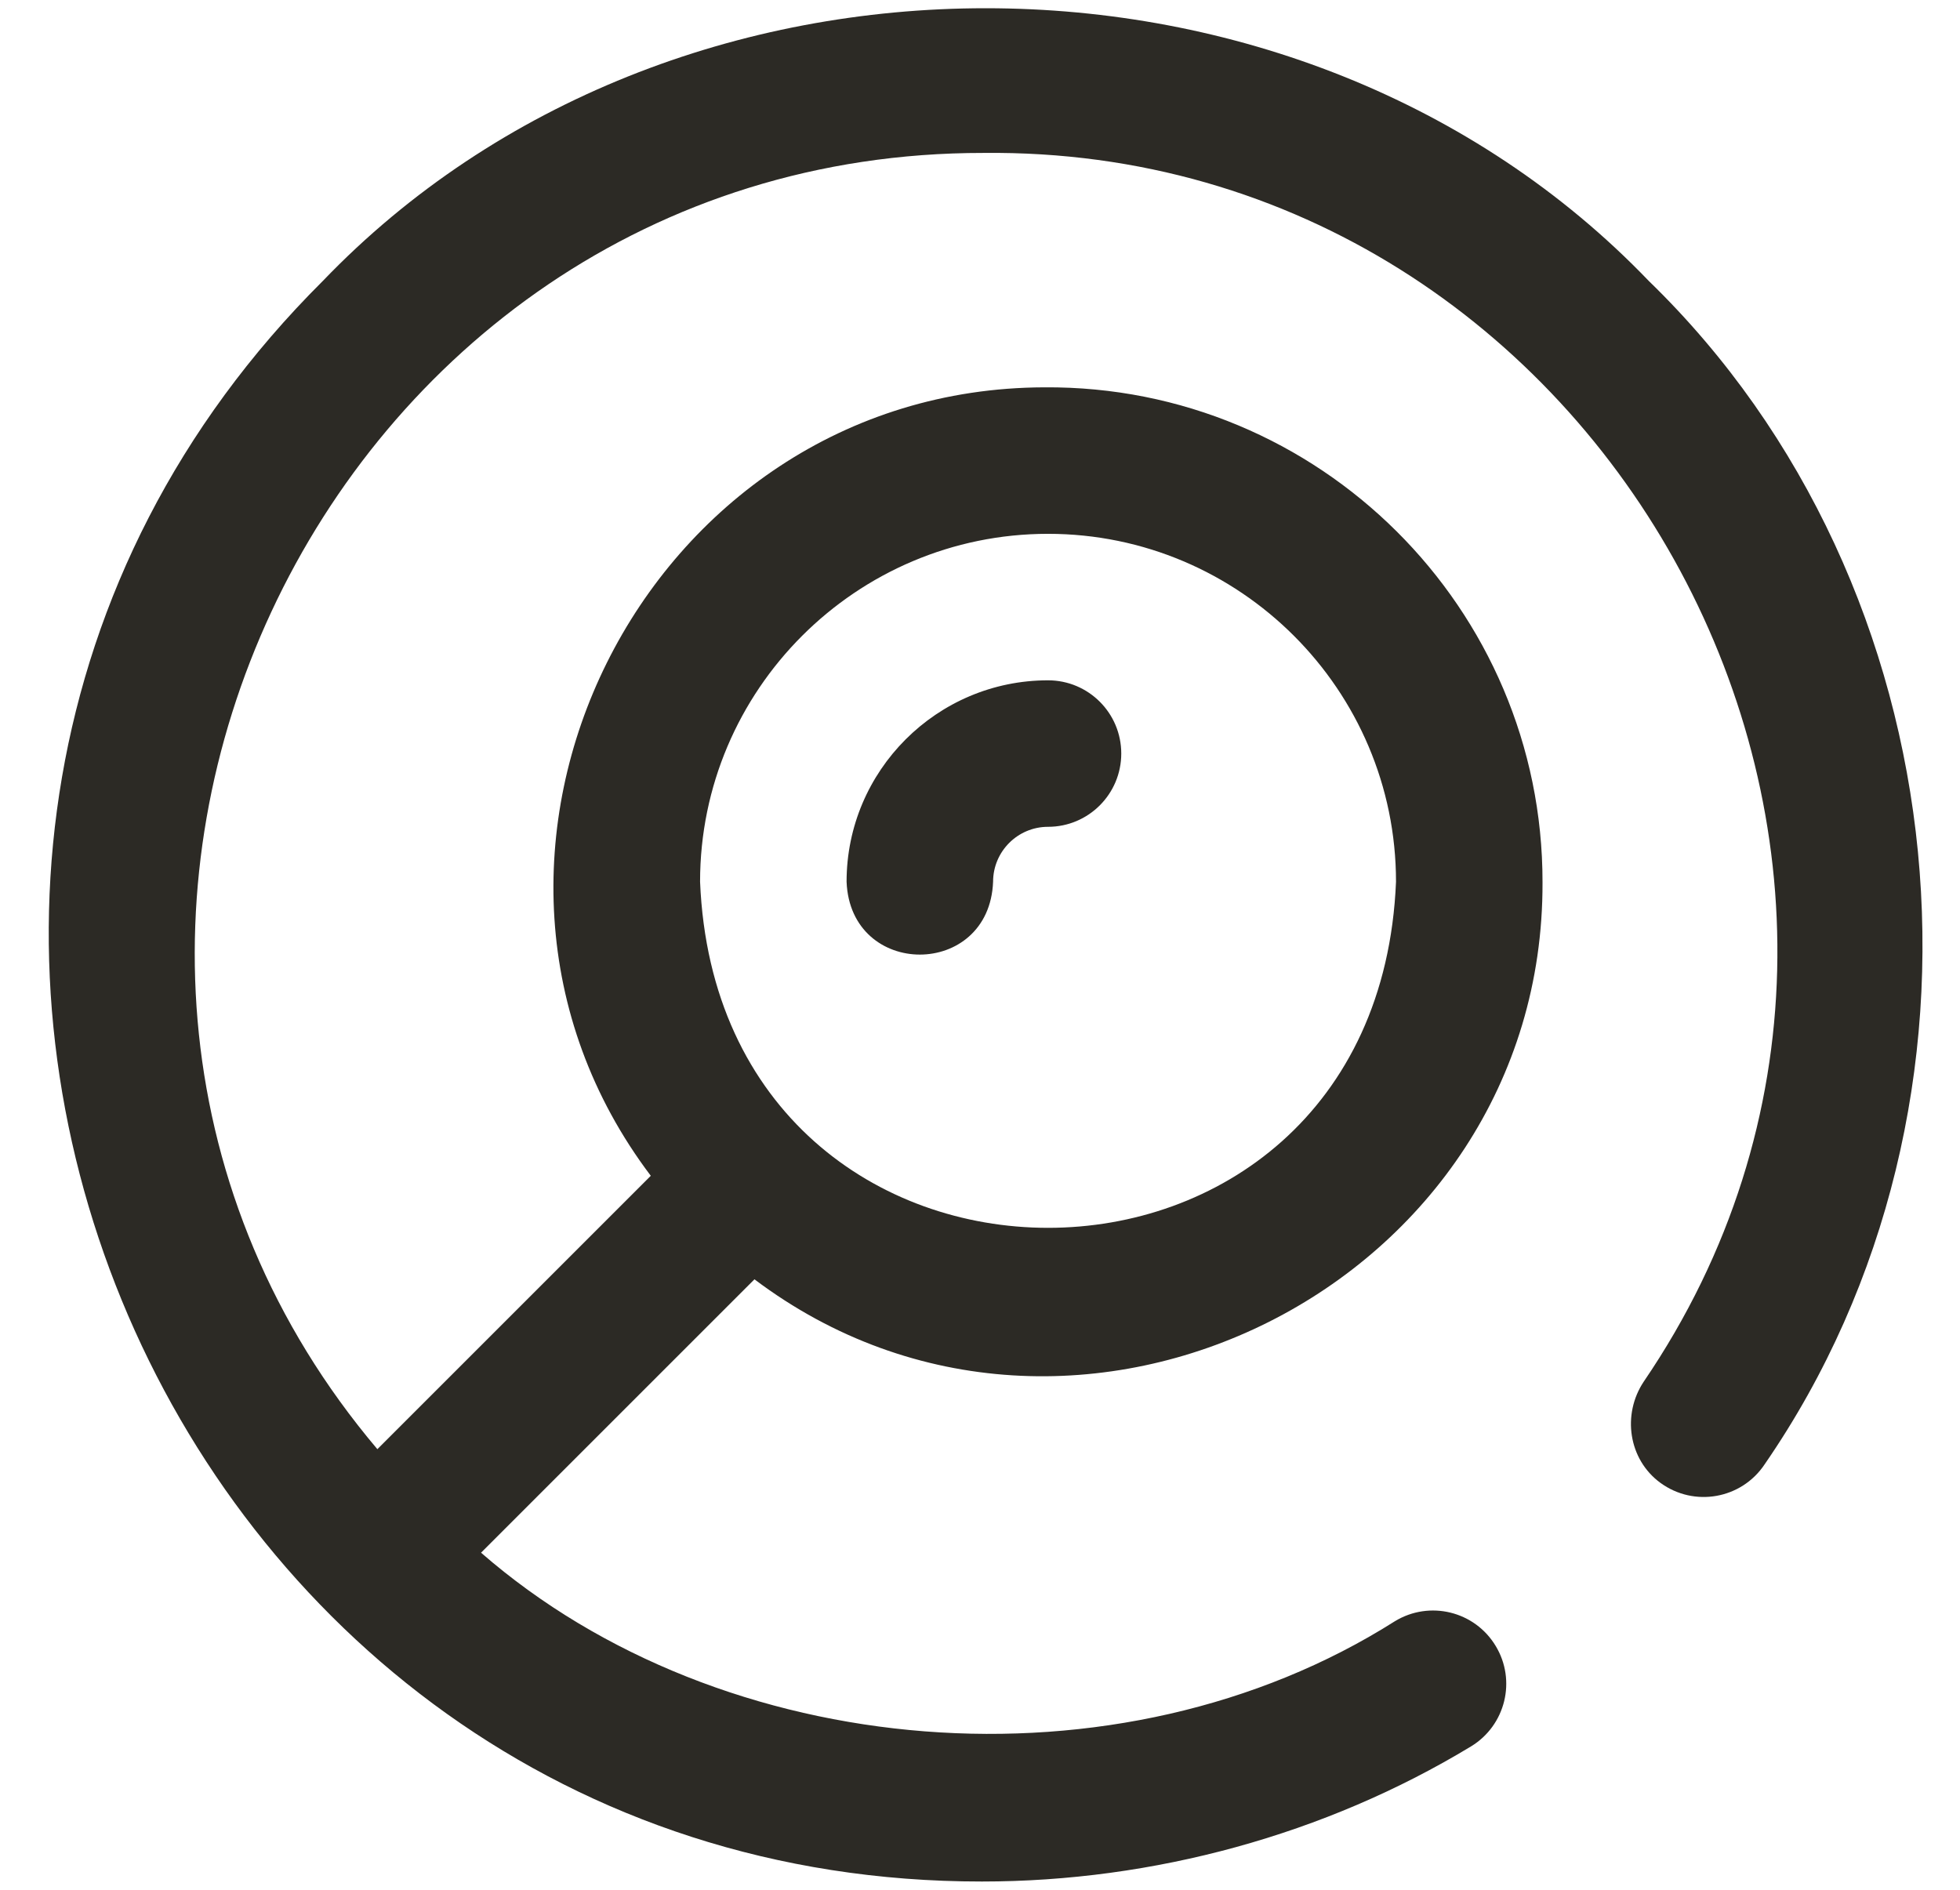 <?xml version="1.0" encoding="UTF-8"?> <svg xmlns="http://www.w3.org/2000/svg" width="28" height="27" viewBox="0 0 28 27" fill="none"><path d="M23.555 4.015C18.568 -1.181 9.597 -1.182 4.611 4.015C-3.758 12.344 2.18 26.891 14.028 26.882C16.476 26.882 18.93 26.214 21.014 24.952C21.508 24.652 21.666 24.009 21.366 23.515C21.067 23.02 20.424 22.862 19.929 23.162C15.98 25.665 10.314 25.184 6.872 22.184L10.778 18.278C15.336 21.713 22.055 18.36 22.036 12.607C22.041 8.69 18.842 5.505 14.92 5.534C9.182 5.549 5.864 12.258 9.297 16.799L5.391 20.705C-0.692 13.51 4.546 2.176 14.05 2.185C22.98 2.087 28.517 12.351 23.482 19.74C23.169 20.21 23.264 20.853 23.72 21.186C24.204 21.539 24.879 21.416 25.208 20.923C28.765 15.766 28.044 8.371 23.555 4.015ZM14.972 7.627C17.713 7.627 19.943 9.857 19.943 12.598C19.67 19.192 10.273 19.19 10.001 12.597C10.001 9.857 12.231 7.627 14.972 7.627ZM12.094 12.598C12.094 11.011 13.385 9.72 14.972 9.72C15.55 9.72 16.018 10.188 16.018 10.766C16.018 11.344 15.55 11.813 14.972 11.813C14.539 11.813 14.187 12.165 14.187 12.598C14.133 13.985 12.149 13.986 12.094 12.598Z" fill="#2C2A25"></path></svg> 